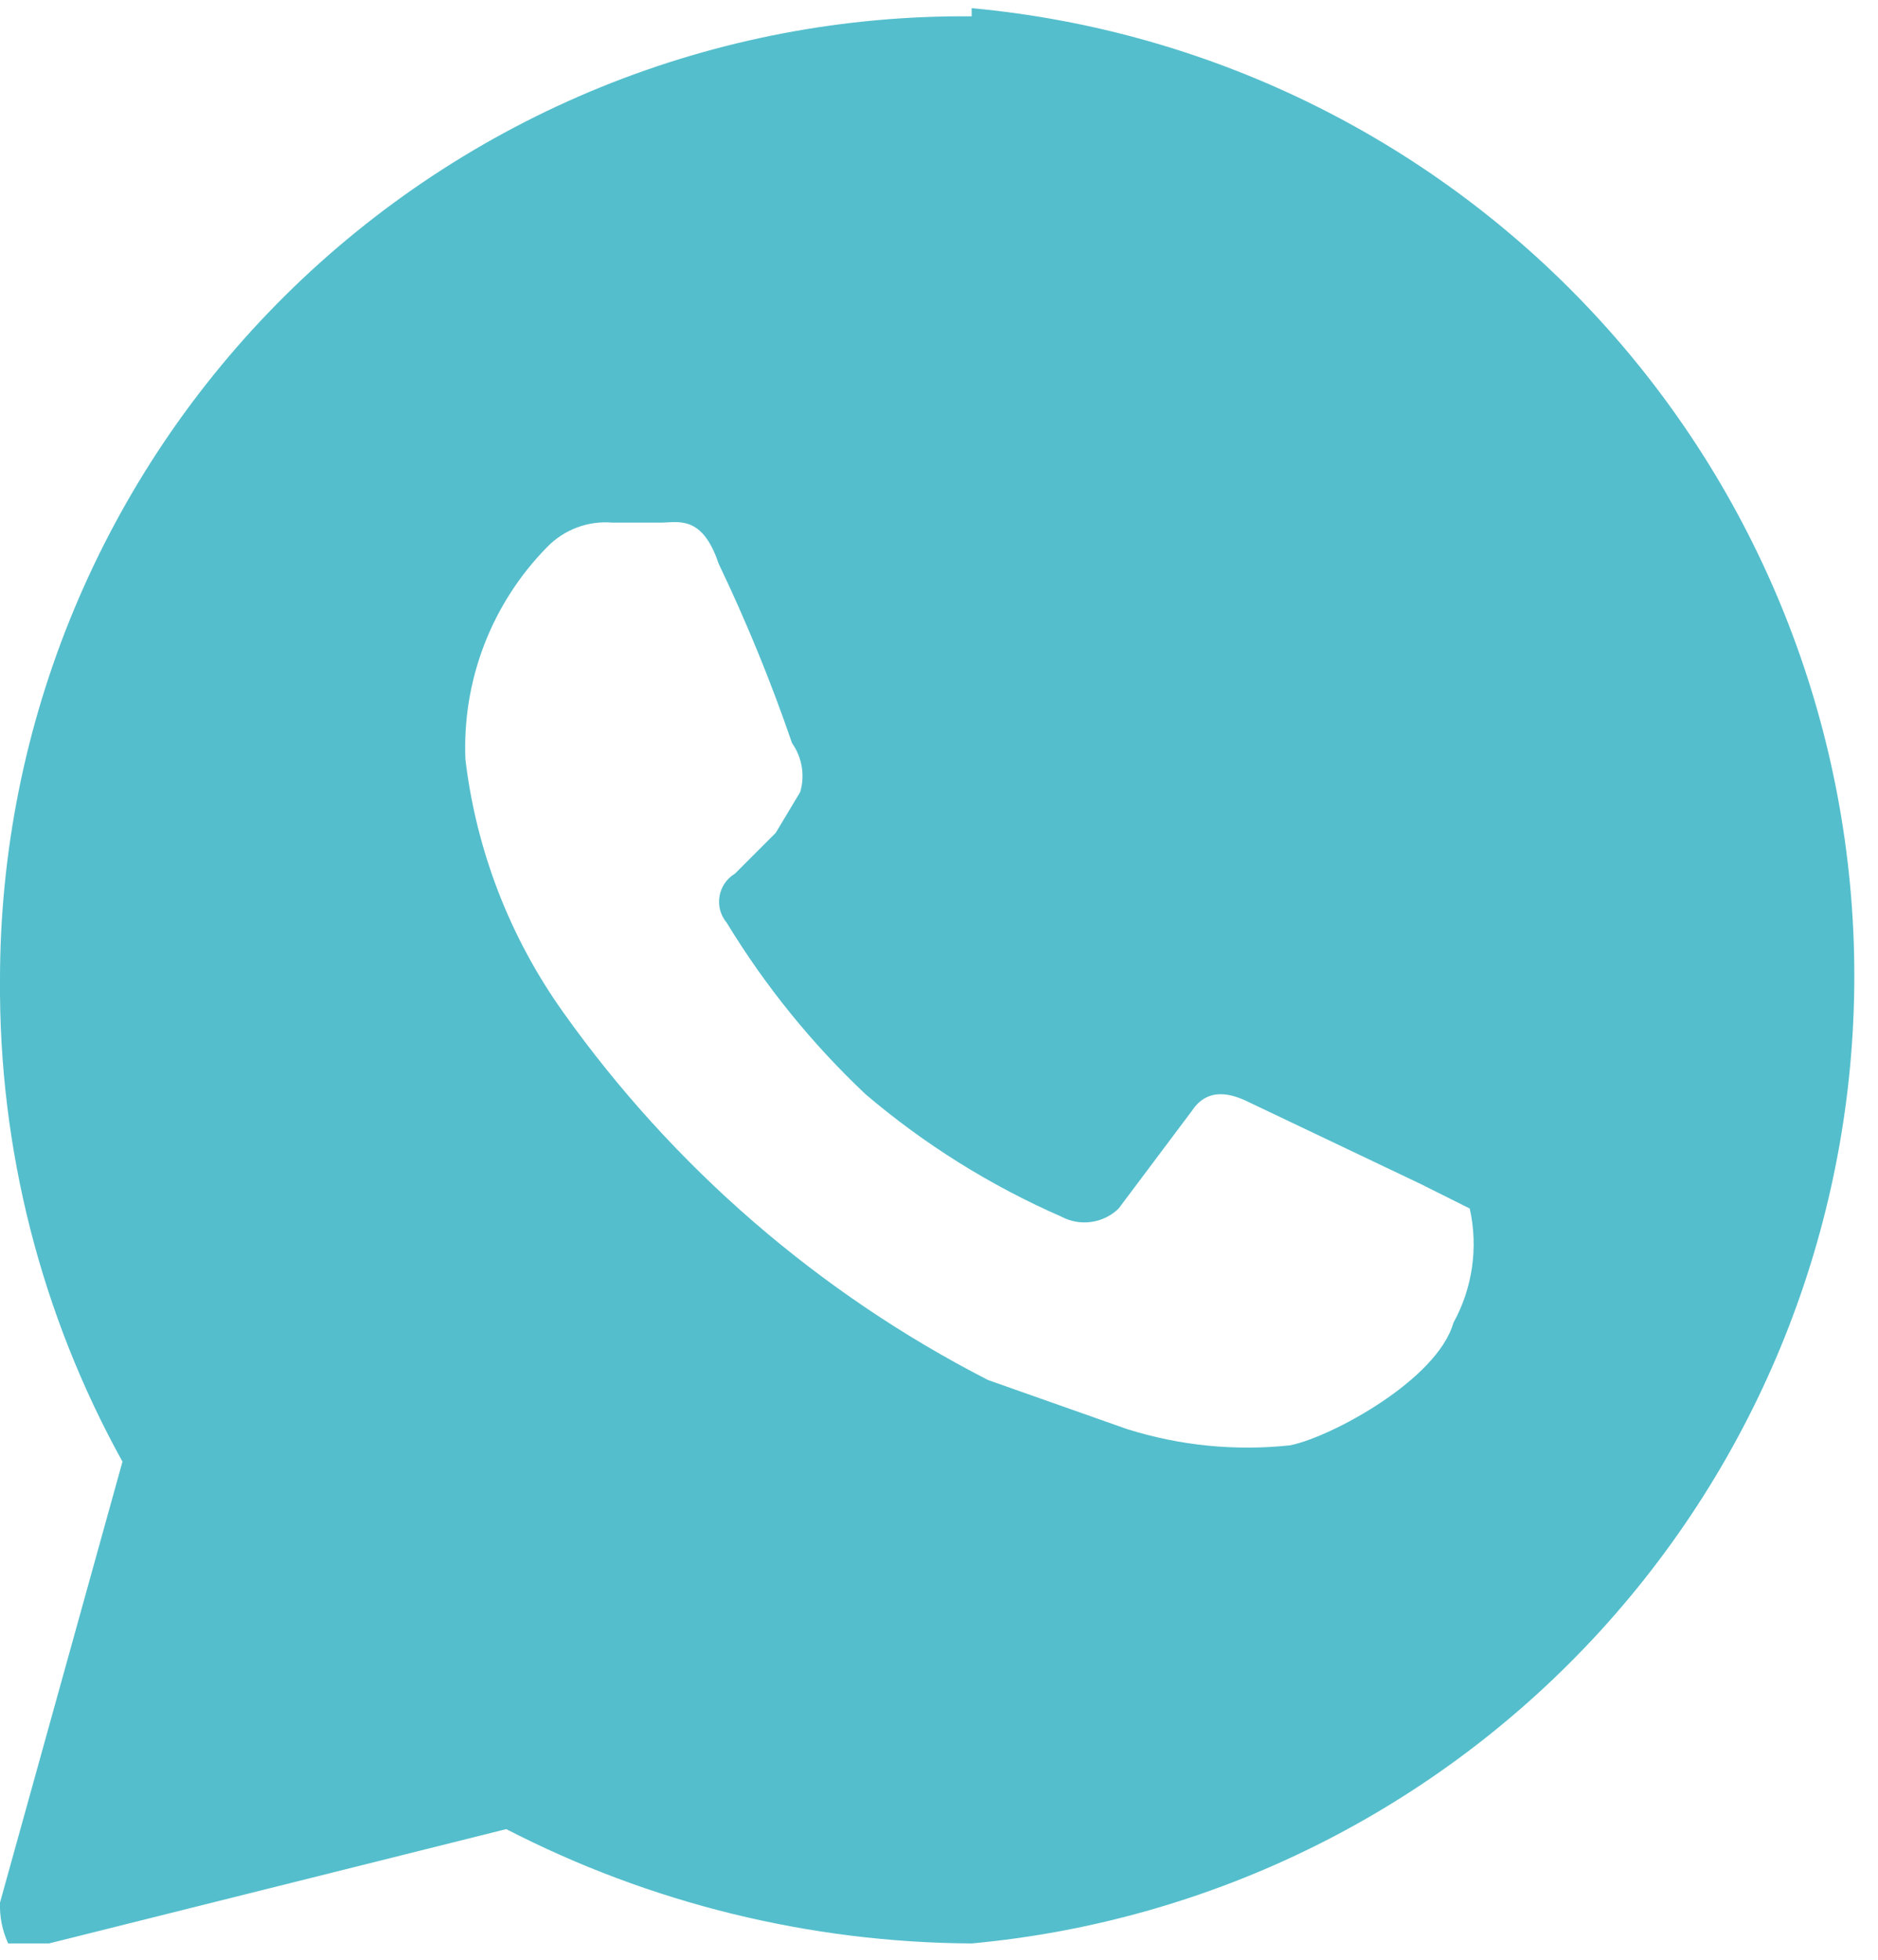 <svg width="23" height="24" viewBox="0 0 23 24" fill="none" xmlns="http://www.w3.org/2000/svg">
<path d="M11.9 0.2C10.342 0.187 8.797 0.482 7.354 1.069C5.91 1.657 4.598 2.524 3.491 3.621C2.385 4.718 1.507 6.023 0.908 7.461C0.308 8.899 -5.55371e-05 10.442 4.12227e-07 12C-0.015 14.063 0.501 16.095 1.5 17.9L4.12227e-07 23.3C-0.006 23.472 0.028 23.644 0.1 23.8H0.6L6.2 22.4C7.963 23.309 9.916 23.789 11.9 23.8C14.855 23.528 17.602 22.162 19.602 19.97C21.602 17.778 22.71 14.918 22.71 11.95C22.71 8.983 21.602 6.122 19.602 3.93C17.602 1.738 14.855 0.372 11.9 0.1V0.2ZM17.8 16.2C17.6 16.9 16.3 17.6 15.8 17.7C15.127 17.772 14.446 17.704 13.8 17.5L12.1 16.9C10.031 15.839 8.247 14.295 6.9 12.4C6.246 11.484 5.833 10.418 5.7 9.3C5.68 8.821 5.758 8.344 5.93 7.896C6.102 7.449 6.364 7.042 6.7 6.7C6.803 6.594 6.928 6.512 7.066 6.46C7.205 6.408 7.353 6.388 7.5 6.4H8.1C8.3 6.4 8.6 6.3 8.8 6.9C9.142 7.615 9.443 8.35 9.7 9.1C9.761 9.186 9.801 9.285 9.819 9.389C9.836 9.493 9.83 9.599 9.8 9.7L9.5 10.2L9 10.7C8.95 10.73 8.908 10.77 8.875 10.818C8.843 10.866 8.821 10.92 8.812 10.977C8.802 11.034 8.805 11.092 8.82 11.148C8.836 11.204 8.863 11.256 8.9 11.3C9.37 12.073 9.942 12.779 10.6 13.4C11.322 14.015 12.131 14.52 13 14.9C13.112 14.96 13.241 14.982 13.366 14.964C13.492 14.946 13.609 14.889 13.7 14.8L14.6 13.6C14.8 13.3 15.1 13.4 15.3 13.5L17.4 14.5L18 14.8C18.106 15.275 18.035 15.773 17.8 16.2Z" fill="#54BECC"/>
</svg>
